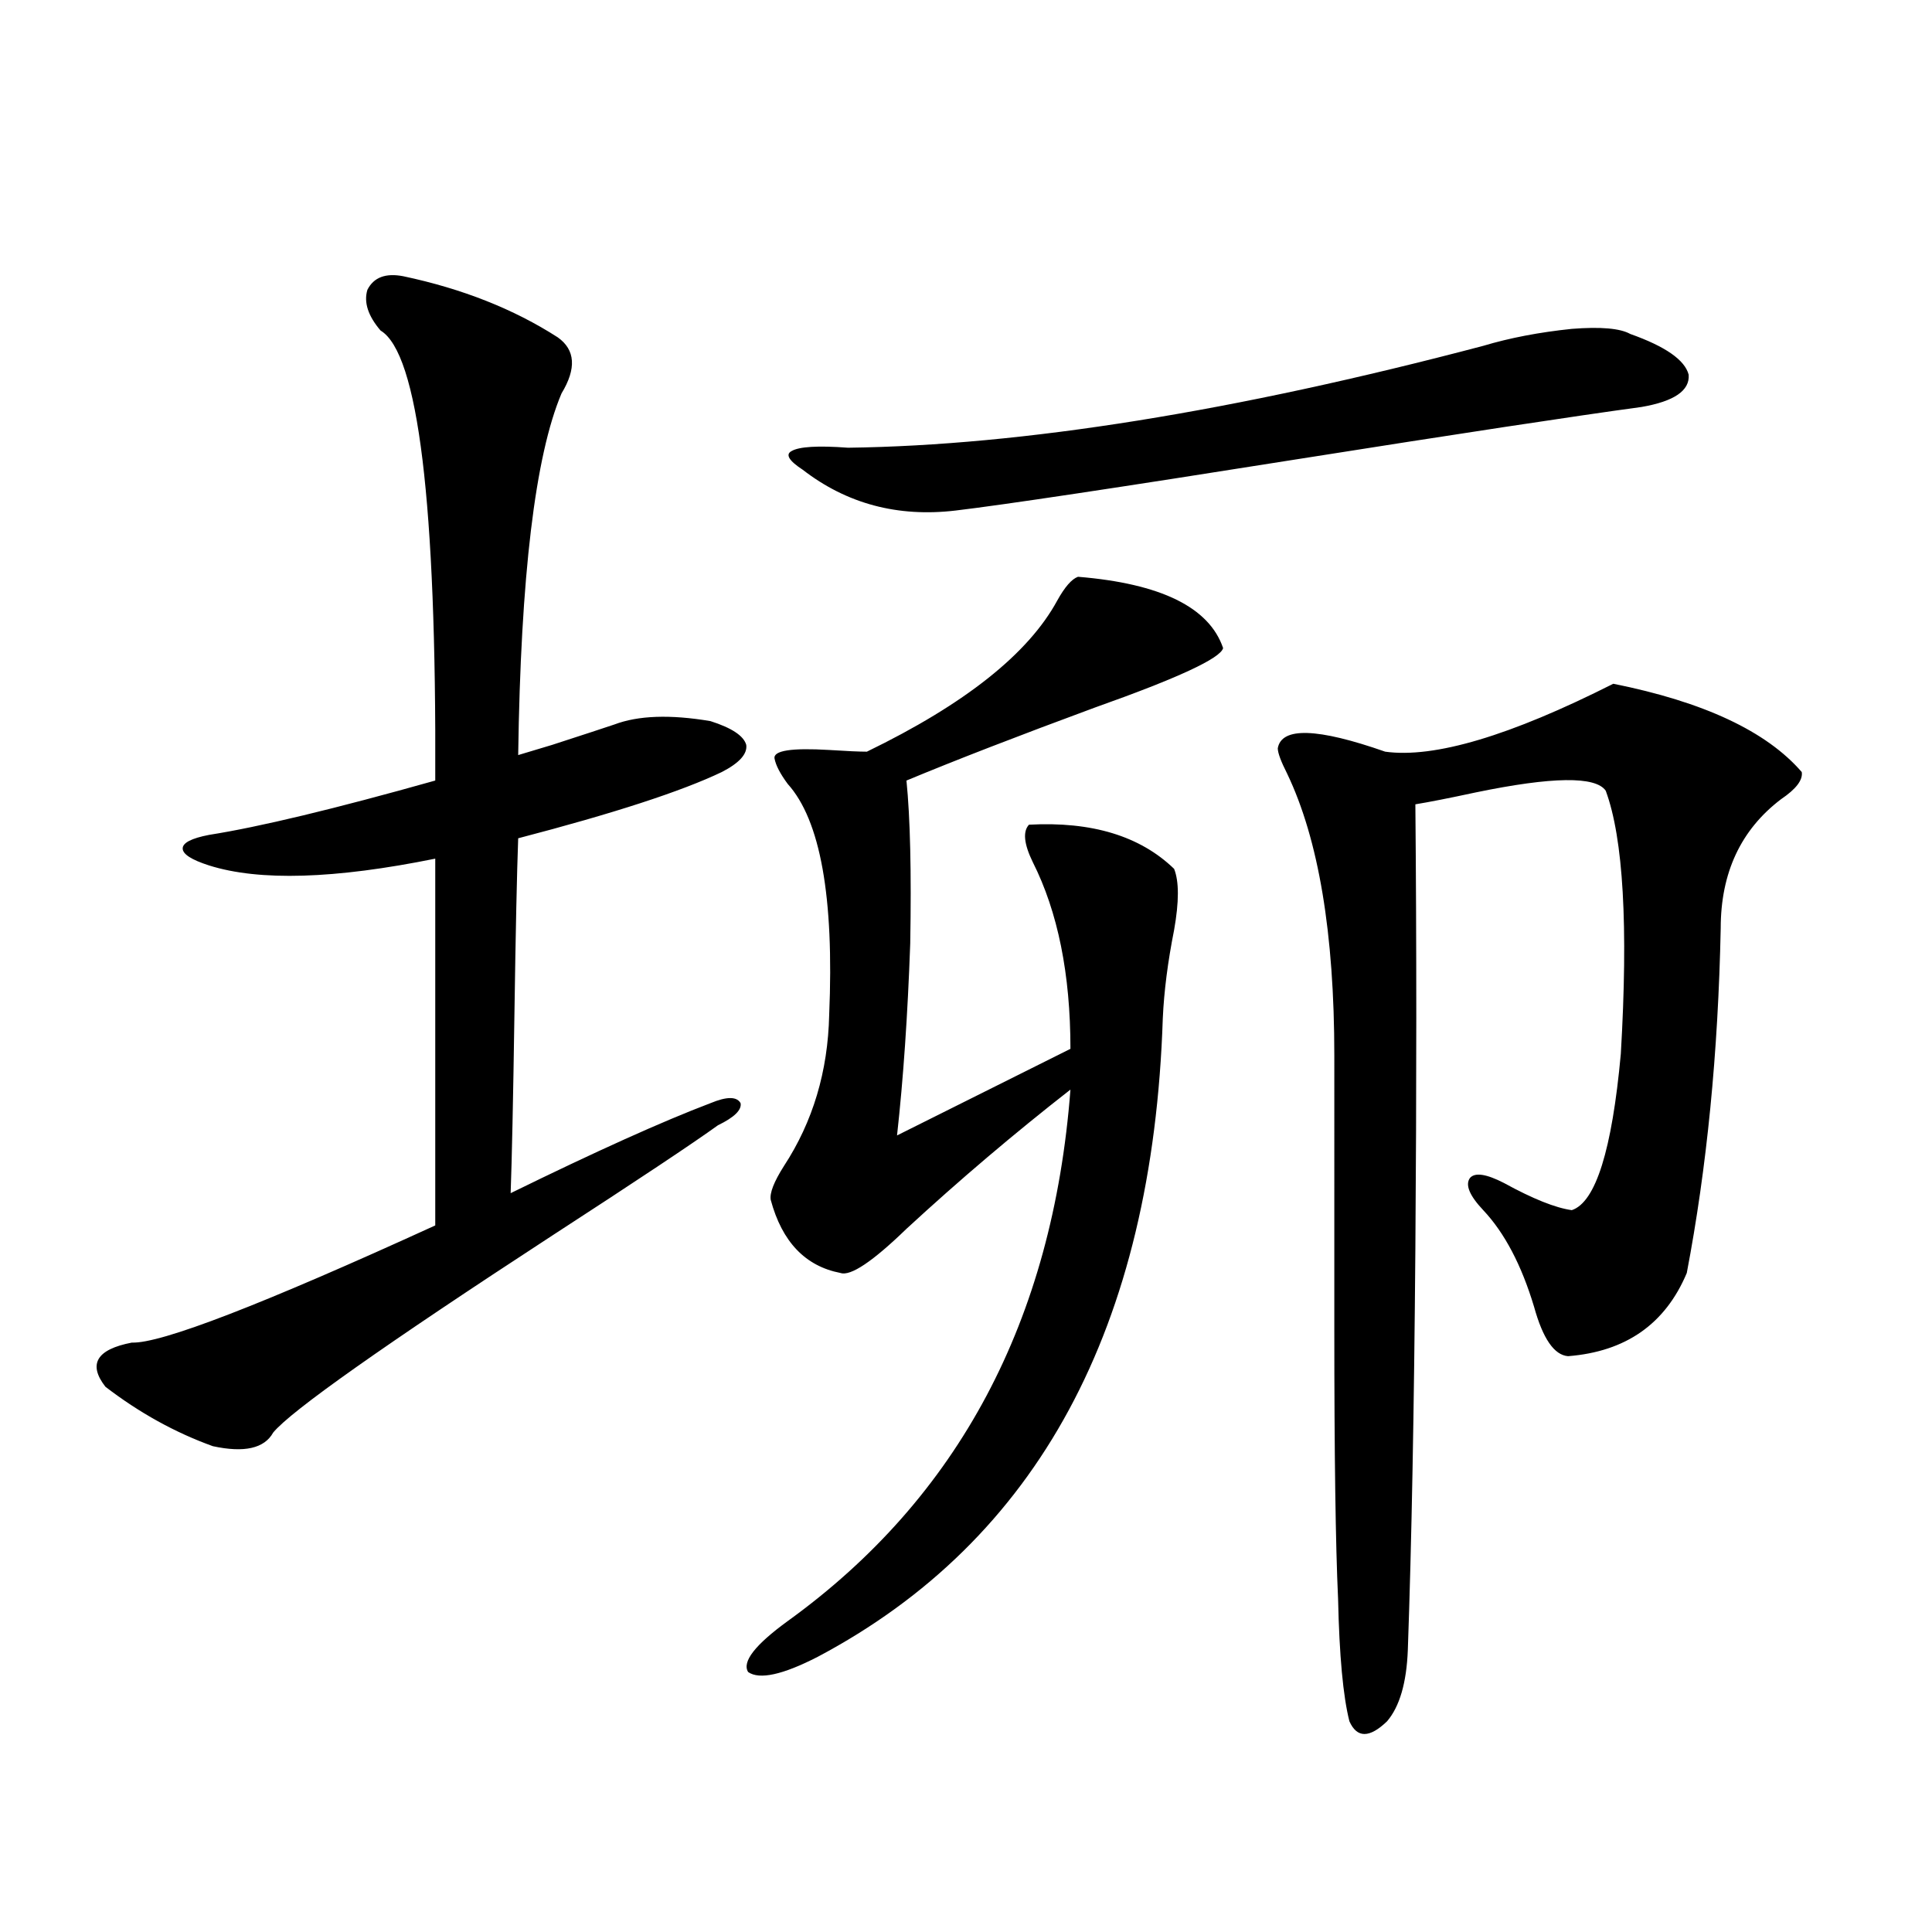 <?xml version="1.0" encoding="utf-8"?>
<!-- Generator: Adobe Illustrator 16.0.0, SVG Export Plug-In . SVG Version: 6.00 Build 0)  -->
<!DOCTYPE svg PUBLIC "-//W3C//DTD SVG 1.1//EN" "http://www.w3.org/Graphics/SVG/1.1/DTD/svg11.dtd">
<svg version="1.1" id="图层_1" xmlns="http://www.w3.org/2000/svg" xmlns:xlink="http://www.w3.org/1999/xlink" x="0px" y="0px"
	 width="1000px" height="1000px" viewBox="0 0 1000 1000" enable-background="new 0 0 1000 1000" xml:space="preserve">
<path d="M208.702,142.973c30.563,6.455,57.225,17.002,79.998,31.641c9.101,6.455,9.756,16.123,1.951,29.004
	c-13.658,32.231-21.143,94.634-22.438,187.207c3.902-1.167,9.756-2.925,17.561-5.273c16.25-5.273,26.981-8.789,32.194-10.547
	c12.348-4.683,28.933-5.273,49.755-1.758c11.052,3.516,17.226,7.622,18.536,12.305c0.641,4.697-3.582,9.38-12.683,14.063
	c-20.822,9.971-55.943,21.396-105.363,34.277c-0.655,17.578-1.311,48.052-1.951,91.406c-0.655,43.945-1.311,74.707-1.951,92.285
	c44.222-21.67,78.688-37.202,103.412-46.582c8.445-3.516,13.658-3.516,15.609,0c0.641,3.516-3.262,7.334-11.707,11.426
	c-13.018,9.38-41.63,28.428-85.852,57.129c-87.162,56.841-135.286,90.83-144.387,101.953c-4.558,8.213-14.969,10.547-31.219,7.031
	c-19.512-7.031-38.048-17.275-55.608-30.762c-9.115-11.714-4.558-19.336,13.658-22.852c14.954,0.591,67.315-19.624,157.069-60.645
	V444.438c-52.041,10.547-91.064,11.729-117.07,3.516c-9.115-2.925-13.658-5.85-13.658-8.789c0-2.925,4.543-5.273,13.658-7.031
	c26.006-4.092,65.029-13.472,117.07-28.125c0.641-143.55-8.78-221.182-28.292-232.91c-6.509-7.607-8.78-14.639-6.829-21.094
	C193.413,143.563,199.587,141.215,208.702,142.973z M557.962,298.539c42.926,3.516,67.956,15.82,75.12,36.914
	c-1.311,5.273-23.414,15.532-66.34,30.762c-39.679,14.653-72.193,27.246-97.559,37.793c1.951,19.336,2.592,47.461,1.951,84.375
	c-1.311,36.914-3.582,70.024-6.829,99.316l89.754-44.824c0-38.672-6.509-70.889-19.512-96.68c-4.558-9.365-5.213-15.82-1.951-19.336
	c32.515-1.758,57.56,5.864,75.12,22.852c2.592,6.455,2.592,17.002,0,31.641c-3.262,16.411-5.213,31.641-5.854,45.703
	c-5.213,159.961-64.724,270.127-178.532,330.469c-18.216,9.366-30.243,12.003-36.097,7.91c-3.262-5.273,3.567-14.063,20.487-26.367
	C496.165,775.209,544.944,683.5,554.06,563.969c-29.268,22.852-57.56,46.885-84.876,72.07
	c-17.561,17.002-28.947,24.609-34.146,22.852c-18.216-3.516-30.243-16.108-36.097-37.793c-0.655-3.516,1.616-9.365,6.829-17.578
	c14.954-22.852,22.759-48.916,23.414-78.223c2.592-60.933-4.558-100.771-21.463-119.531c-3.902-5.273-6.188-9.668-6.829-13.184
	c-0.655-4.092,8.78-5.562,28.292-4.395c9.101,0.591,15.609,0.879,19.512,0.879c50.73-24.609,83.565-50.674,98.534-78.223
	C551.133,303.813,554.7,299.721,557.962,298.539z M767.713,179.008c13.658-4.092,28.933-7.031,45.853-8.789
	c14.954-1.167,25.03-0.288,30.243,2.637c18.201,6.455,28.292,13.486,30.243,21.094c0.641,8.213-7.484,13.774-24.39,16.699
	c-34.48,4.697-94.312,13.774-179.508,27.246c-92.36,14.653-150.896,23.442-175.605,26.367c-29.923,3.516-56.264-3.516-79.022-21.094
	c-7.164-4.683-9.115-7.91-5.854-9.668c3.902-2.334,13.658-2.925,29.268-1.758C529.335,230.575,638.936,212.997,767.713,179.008z
	 M835.028,353.91c46.828,9.38,79.343,24.609,97.559,45.703c0.641,4.106-2.927,8.789-10.731,14.063
	c-20.822,15.82-31.219,38.096-31.219,66.797c-1.311,64.463-7.164,123.926-17.561,178.418
	c-11.066,26.367-31.554,40.732-61.462,43.066c-7.164-0.576-13.018-9.077-17.561-25.488c-6.509-21.67-15.289-38.369-26.341-50.098
	c-7.164-7.607-9.436-13.184-6.829-16.699c2.592-2.925,8.445-2.046,17.561,2.637c14.954,8.213,26.661,12.896,35.121,14.063
	c12.348-4.092,20.808-31.05,25.365-80.859c3.902-66.206,1.296-111.621-7.805-136.23c-5.213-7.607-27.651-7.319-67.315,0.879
	c-13.658,2.939-24.069,4.985-31.219,6.152c0.641,70.313,0.641,147.08,0,230.273c-0.655,83.208-1.951,152.354-3.902,207.422
	c-0.655,16.988-4.237,29.293-10.731,36.914c-9.115,8.789-15.609,8.789-19.512,0c-3.262-12.895-5.213-33.988-5.854-63.281
	c-1.311-28.125-1.951-74.707-1.951-139.746V546.391c0-63.281-8.14-111.909-24.39-145.898c-3.262-6.44-4.878-10.835-4.878-13.184
	c1.951-11.123,20.487-10.547,55.608,1.758C742.348,392.582,781.691,380.868,835.028,353.91z"/>
</svg>
